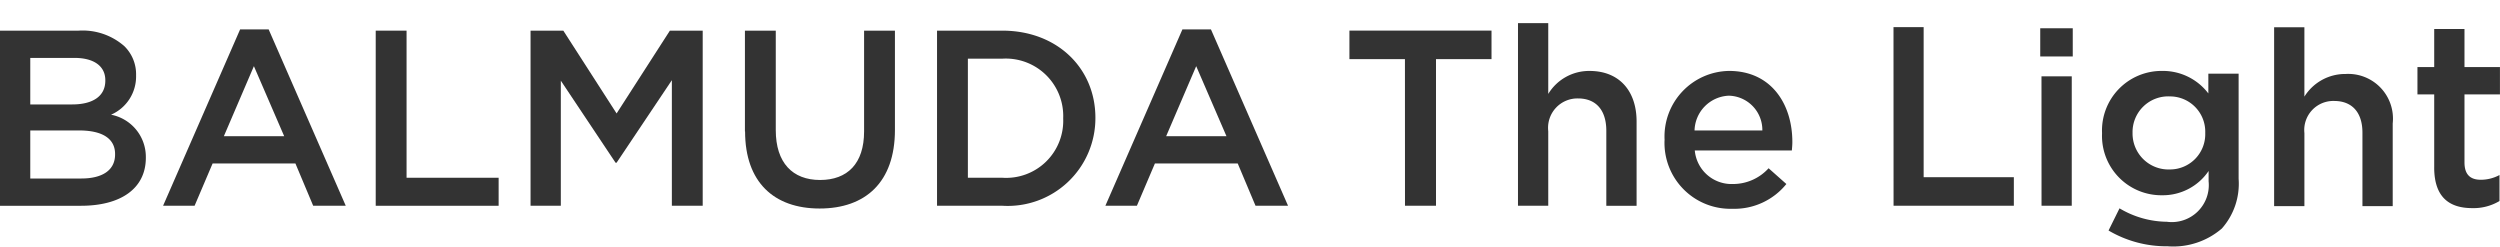 <svg xmlns="http://www.w3.org/2000/svg" xmlns:xlink="http://www.w3.org/1999/xlink" width="162.11" height="16" viewBox="0 0 162.11 16"><defs><clipPath id="a"><rect width="162.11" height="16" transform="translate(192 4539)" opacity="0.5"/></clipPath><clipPath id="b"><rect width="162.111" height="14.47" transform="translate(0 0)" fill="#333"/></clipPath></defs><g transform="translate(-192 -4539)" clip-path="url(#a)"><g transform="translate(192 4540.5)"><g transform="translate(0 0)" clip-path="url(#b)"><path d="M0,1.771H5.094A4.1,4.1,0,0,1,8.062,2.777a2.544,2.544,0,0,1,.762,1.882v.032A2.7,2.7,0,0,1,7.2,7.222,2.784,2.784,0,0,1,9.457,9.979v.033c0,2.028-1.671,3.115-4.2,3.115H0ZM6.829,4.983c0-.892-.714-1.444-2-1.444H1.963V6.556H4.688c1.281,0,2.141-.5,2.141-1.541Zm-1.7,3.261H1.963v3.115H5.272c1.363,0,2.19-.535,2.19-1.557V9.768c0-.957-.763-1.525-2.336-1.525" transform="translate(0 -1.284)" fill="#333"/><path d="M43.463,1.475h1.849l5,11.437H48.2L47.048,10.17h-5.37l-1.168,2.742H38.467ZM46.319,8.4,44.356,3.86,42.409,8.4Z" transform="translate(-27.892 -1.07)" fill="#333"/><path d="M88.617,1.77h2v9.539h5.97v1.817H88.617Z" transform="translate(-64.254 -1.283)" fill="#333"/><path d="M125.137,1.77h2.125l3.455,5.37,3.455-5.37H136.3V13.125h-2V4.982l-3.585,5.353h-.065L127.1,5.014v8.111h-1.963Z" transform="translate(-90.734 -1.283)" fill="#333"/><path d="M175.7,8.307V1.77h2V8.226c0,2.109,1.087,3.228,2.872,3.228,1.768,0,2.855-1.054,2.855-3.147V1.77h2V8.21c0,3.391-1.914,5.094-4.883,5.094-2.952,0-4.834-1.7-4.834-5" transform="translate(-127.396 -1.283)" fill="#333"/><path d="M221.011,1.77h4.234c3.569,0,6.035,2.45,6.035,5.645v.032a5.685,5.685,0,0,1-6.035,5.678h-4.234Zm2,1.817v7.722h2.239a3.7,3.7,0,0,0,3.942-3.829V7.448a3.726,3.726,0,0,0-3.942-3.861Z" transform="translate(-160.25 -1.283)" fill="#333"/><path d="M265.714,1.475h1.849l5,11.437h-2.109L269.3,10.17H263.93l-1.168,2.742h-2.044ZM268.569,8.4,266.607,3.86,264.66,8.4Z" transform="translate(-189.041 -1.07)" fill="#333"/><path d="M321.873,3.62h-3.6V1.77h9.214V3.62h-3.6v9.506h-2.011Z" transform="translate(-230.771 -1.284)" fill="#333"/><path d="M358.038,0H360V4.591A3.1,3.1,0,0,1,362.678,3.1c1.93,0,3.05,1.3,3.05,3.277v5.467h-1.963V6.976c0-1.33-.665-2.093-1.833-2.093A1.905,1.905,0,0,0,360,7.008v4.834h-1.963Z" transform="translate(-259.605 0)" fill="#333"/><path d="M392.611,15.764v-.032a4.251,4.251,0,0,1,4.185-4.461c2.725,0,4.1,2.141,4.1,4.607,0,.178-.016.357-.032.552h-6.294a2.391,2.391,0,0,0,2.466,2.174,3.111,3.111,0,0,0,2.32-1.022l1.152,1.022a4.332,4.332,0,0,1-3.5,1.606,4.274,4.274,0,0,1-4.4-4.445m6.343-.633a2.224,2.224,0,0,0-2.174-2.255,2.318,2.318,0,0,0-2.223,2.255Z" transform="translate(-284.673 -8.172)" fill="#333"/><path d="M446.606.948h1.955v9.728h5.849v1.853h-7.8Z" transform="translate(-323.824 -0.687)" fill="#333"/><path d="M481.216,1.216h2.109V3.044h-2.109Zm.081,3.115h1.963v8.392H481.3Z" transform="translate(-348.919 -0.882)" fill="#333"/><path d="M496.212,21.62l.712-1.439a6.1,6.1,0,0,0,3.068.871,2.4,2.4,0,0,0,2.709-2.628v-.665a3.588,3.588,0,0,1-3.017,1.574,3.849,3.849,0,0,1-3.893-4.007v-.032a3.862,3.862,0,0,1,3.893-4.023,3.7,3.7,0,0,1,3,1.46V11.448h1.963v6.813a4.383,4.383,0,0,1-1.087,3.228,4.822,4.822,0,0,1-3.52,1.152,7.379,7.379,0,0,1-3.828-1.022m6.271-6.311v-.032a2.287,2.287,0,0,0-2.281-2.352,2.314,2.314,0,0,0-2.433,2.352v.032a2.333,2.333,0,0,0,2.433,2.352,2.287,2.287,0,0,0,2.281-2.352" transform="translate(-359.486 -8.172)" fill="#333"/><path d="M536.38.969h1.963v4.5A3.117,3.117,0,0,1,541.02,4a2.9,2.9,0,0,1,3.05,3.211v5.357h-1.963V7.8c0-1.3-.665-2.05-1.833-2.05a1.883,1.883,0,0,0-1.93,2.082v4.737H536.38Z" transform="translate(-388.917 -0.703)" fill="#333"/><path d="M571.274,10.357V5.622h-1.087V3.851h1.087V1.381h1.963v2.47h2.3V5.622h-2.3v4.411c0,.8.389,1.124,1.054,1.124a2.538,2.538,0,0,0,1.216-.307v1.686a3.268,3.268,0,0,1-1.768.46c-1.444,0-2.466-.664-2.466-2.64" transform="translate(-413.43 -1.001)" fill="#333"/></g></g></g></svg>